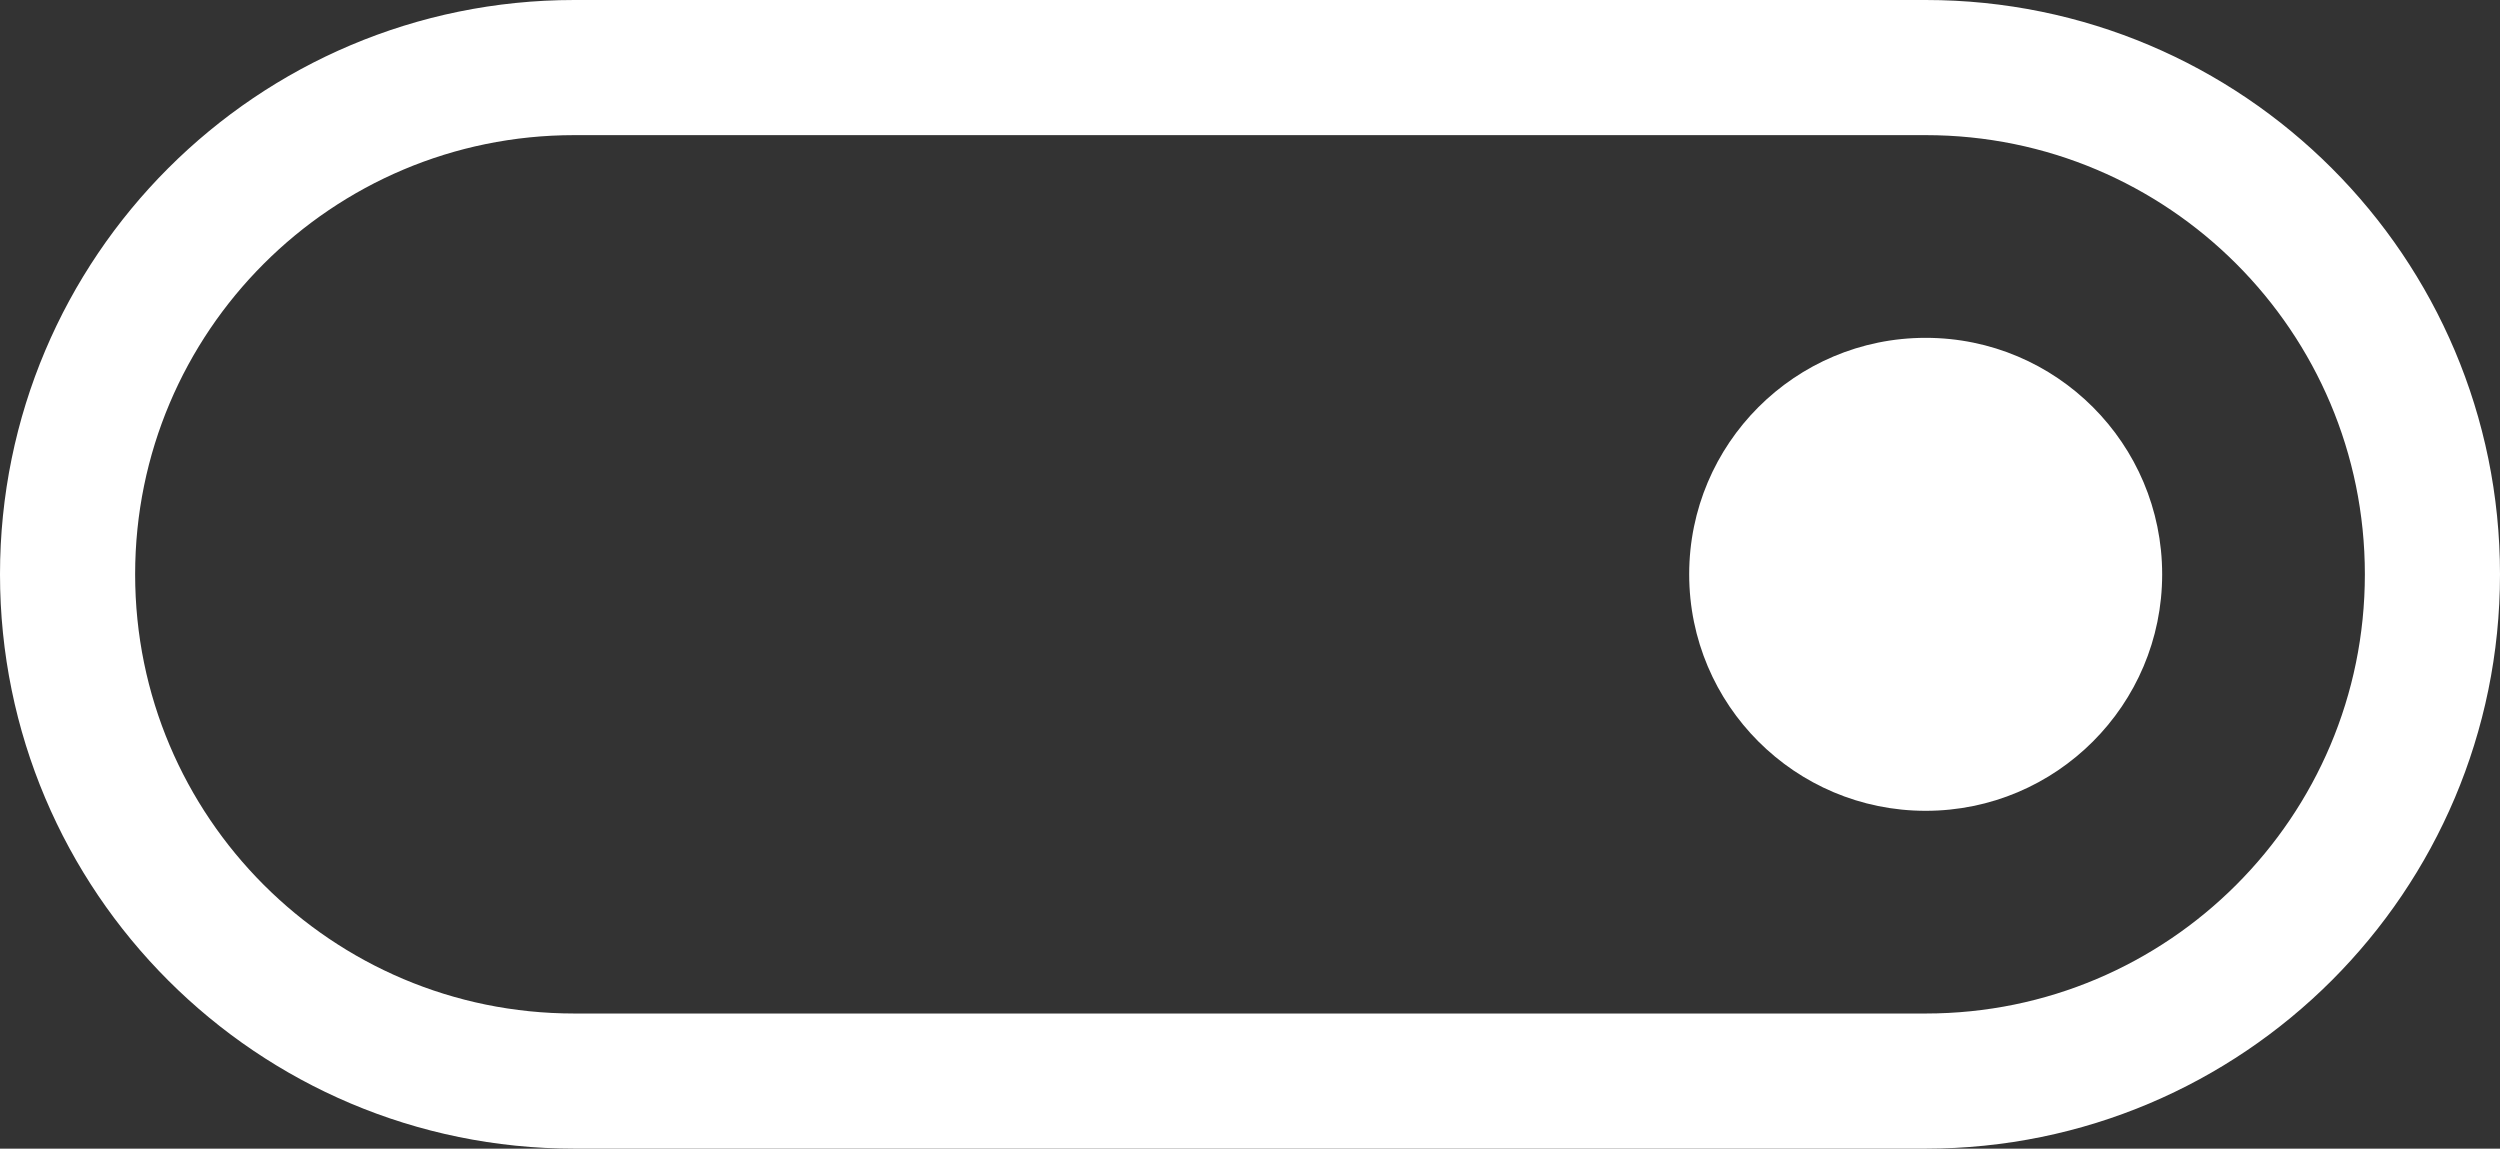 <svg width="37" height="17" viewBox="0 0 37 17" fill="none" xmlns="http://www.w3.org/2000/svg">
<rect x="0" y="0" width="37" height="17" fill="#333333" stroke="none"/>
<path d="M8.5 16C4.358 16 1 12.642 1 8.5C1 4.358 4.358 1 8.5 1H28.5C32.642 1 36 4.358 36 8.5C36 12.642 32.642 16 28.5 16H8.5Z" stroke="white" stroke-width="2"/>
<path fill-rule="evenodd" clip-rule="evenodd" d="M25 8.5C25 6.567 26.567 5 28.5 5C30.433 5 32 6.567 32 8.5C32 10.433 30.433 12 28.5 12C26.567 12 25 10.433 25 8.5Z" fill="white"/>
</svg>
